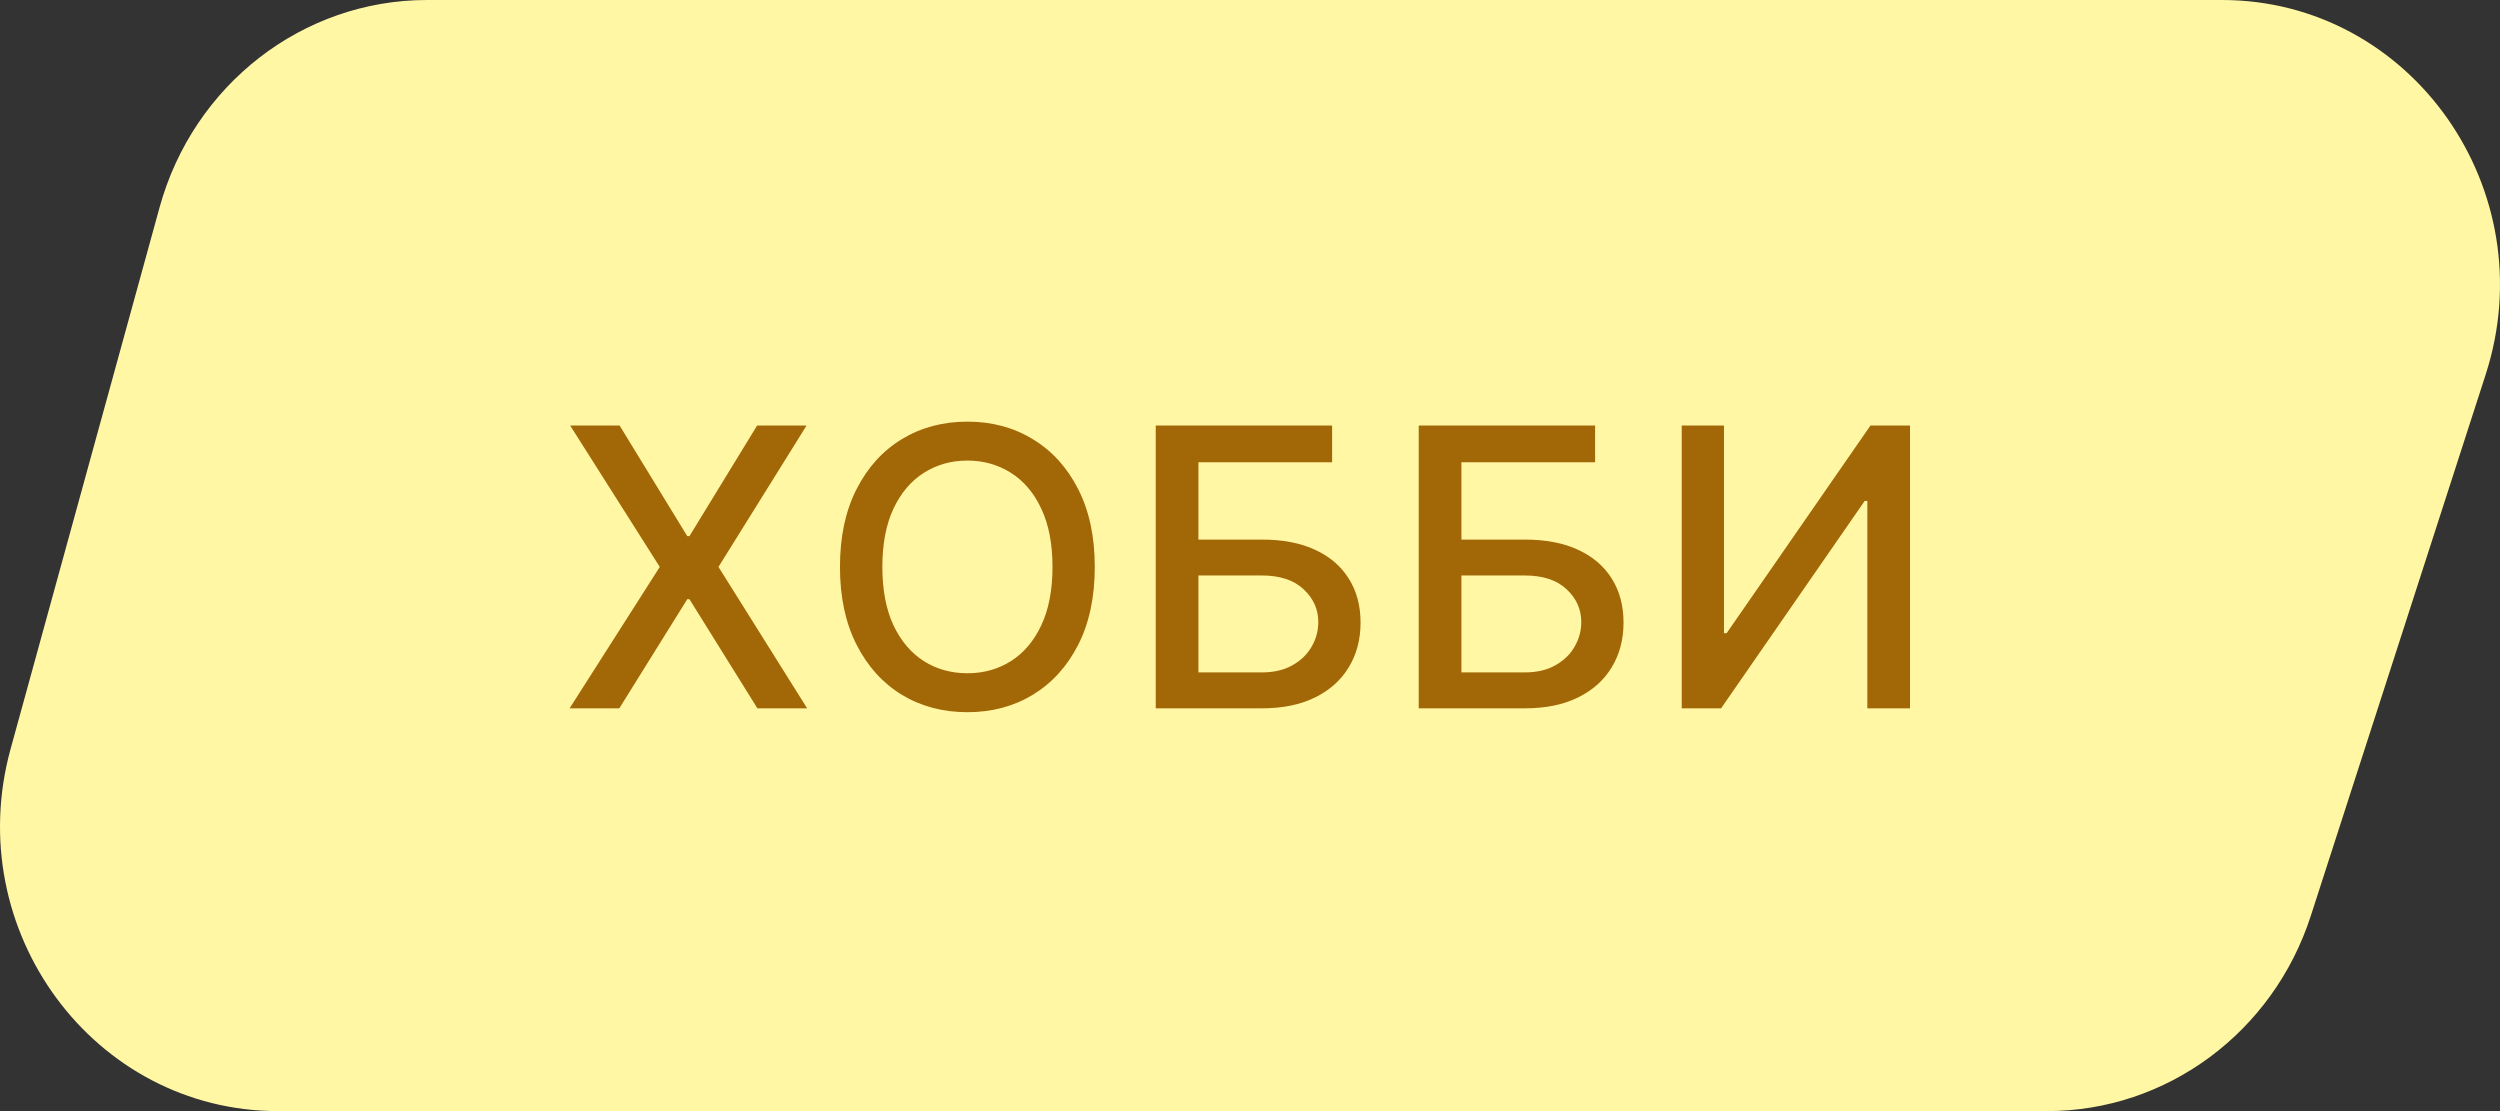 <svg width="90" height="40" viewBox="0 0 90 40" fill="none" xmlns="http://www.w3.org/2000/svg">
<rect x="0" y="0" width="90" height="40" fill="#333333" stroke="none"/>
<path d="M5.743 7.472C6.959 3.052 10.893 0 15.372 0H79.988C86.808 0 91.629 6.843 89.485 13.481L83.19 32.968C81.834 37.166 78.006 40 73.693 40H10.011C3.378 40 -1.419 33.504 0.382 26.959L5.743 7.472Z" fill="#FFF7A3"/>
<path d="M22.305 15.318L24.741 19.3H24.821L27.257 15.318H29.037L25.865 20.409L29.057 25.5H27.267L24.821 21.572H24.741L22.295 25.5H20.506L23.752 20.409L20.525 15.318H22.305ZM39.412 20.409C39.412 21.496 39.213 22.431 38.815 23.213C38.417 23.992 37.872 24.592 37.179 25.013C36.49 25.43 35.706 25.639 34.828 25.639C33.946 25.639 33.159 25.43 32.466 25.013C31.777 24.592 31.233 23.99 30.836 23.208C30.438 22.426 30.239 21.493 30.239 20.409C30.239 19.322 30.438 18.389 30.836 17.61C31.233 16.828 31.777 16.228 32.466 15.81C33.159 15.389 33.946 15.179 34.828 15.179C35.706 15.179 36.49 15.389 37.179 15.81C37.872 16.228 38.417 16.828 38.815 17.61C39.213 18.389 39.412 19.322 39.412 20.409ZM37.89 20.409C37.89 19.581 37.756 18.883 37.488 18.316C37.222 17.746 36.858 17.315 36.394 17.023C35.933 16.729 35.411 16.581 34.828 16.581C34.241 16.581 33.718 16.729 33.257 17.023C32.796 17.315 32.431 17.746 32.163 18.316C31.898 18.883 31.765 19.581 31.765 20.409C31.765 21.238 31.898 21.937 32.163 22.507C32.431 23.074 32.796 23.505 33.257 23.8C33.718 24.091 34.241 24.237 34.828 24.237C35.411 24.237 35.933 24.091 36.394 23.8C36.858 23.505 37.222 23.074 37.488 22.507C37.756 21.937 37.89 21.238 37.89 20.409ZM41.607 25.5V15.318H47.956V16.641H43.143V19.425H45.42C46.176 19.425 46.817 19.547 47.344 19.793C47.874 20.038 48.279 20.384 48.557 20.832C48.839 21.279 48.98 21.806 48.98 22.413C48.98 23.019 48.839 23.555 48.557 24.018C48.279 24.483 47.874 24.845 47.344 25.107C46.817 25.369 46.176 25.5 45.42 25.5H41.607ZM43.143 24.207H45.42C45.858 24.207 46.227 24.121 46.529 23.949C46.834 23.776 47.064 23.553 47.22 23.278C47.379 23.003 47.459 22.708 47.459 22.393C47.459 21.935 47.283 21.543 46.931 21.215C46.58 20.883 46.076 20.717 45.42 20.717H43.143V24.207ZM51.074 25.5V15.318H57.423V16.641H52.611V19.425H54.888C55.643 19.425 56.285 19.547 56.812 19.793C57.342 20.038 57.746 20.384 58.025 20.832C58.306 21.279 58.447 21.806 58.447 22.413C58.447 23.019 58.306 23.555 58.025 24.018C57.746 24.483 57.342 24.845 56.812 25.107C56.285 25.369 55.643 25.5 54.888 25.5H51.074ZM52.611 24.207H54.888C55.325 24.207 55.695 24.121 55.996 23.949C56.301 23.776 56.532 23.553 56.687 23.278C56.846 23.003 56.926 22.708 56.926 22.393C56.926 21.935 56.75 21.543 56.399 21.215C56.048 20.883 55.544 20.717 54.888 20.717H52.611V24.207ZM60.542 15.318H62.063V22.796H62.158L67.338 15.318H68.76V25.5H67.224V18.033H67.129L61.959 25.5H60.542V15.318Z" fill="#A26706"/>
</svg>
